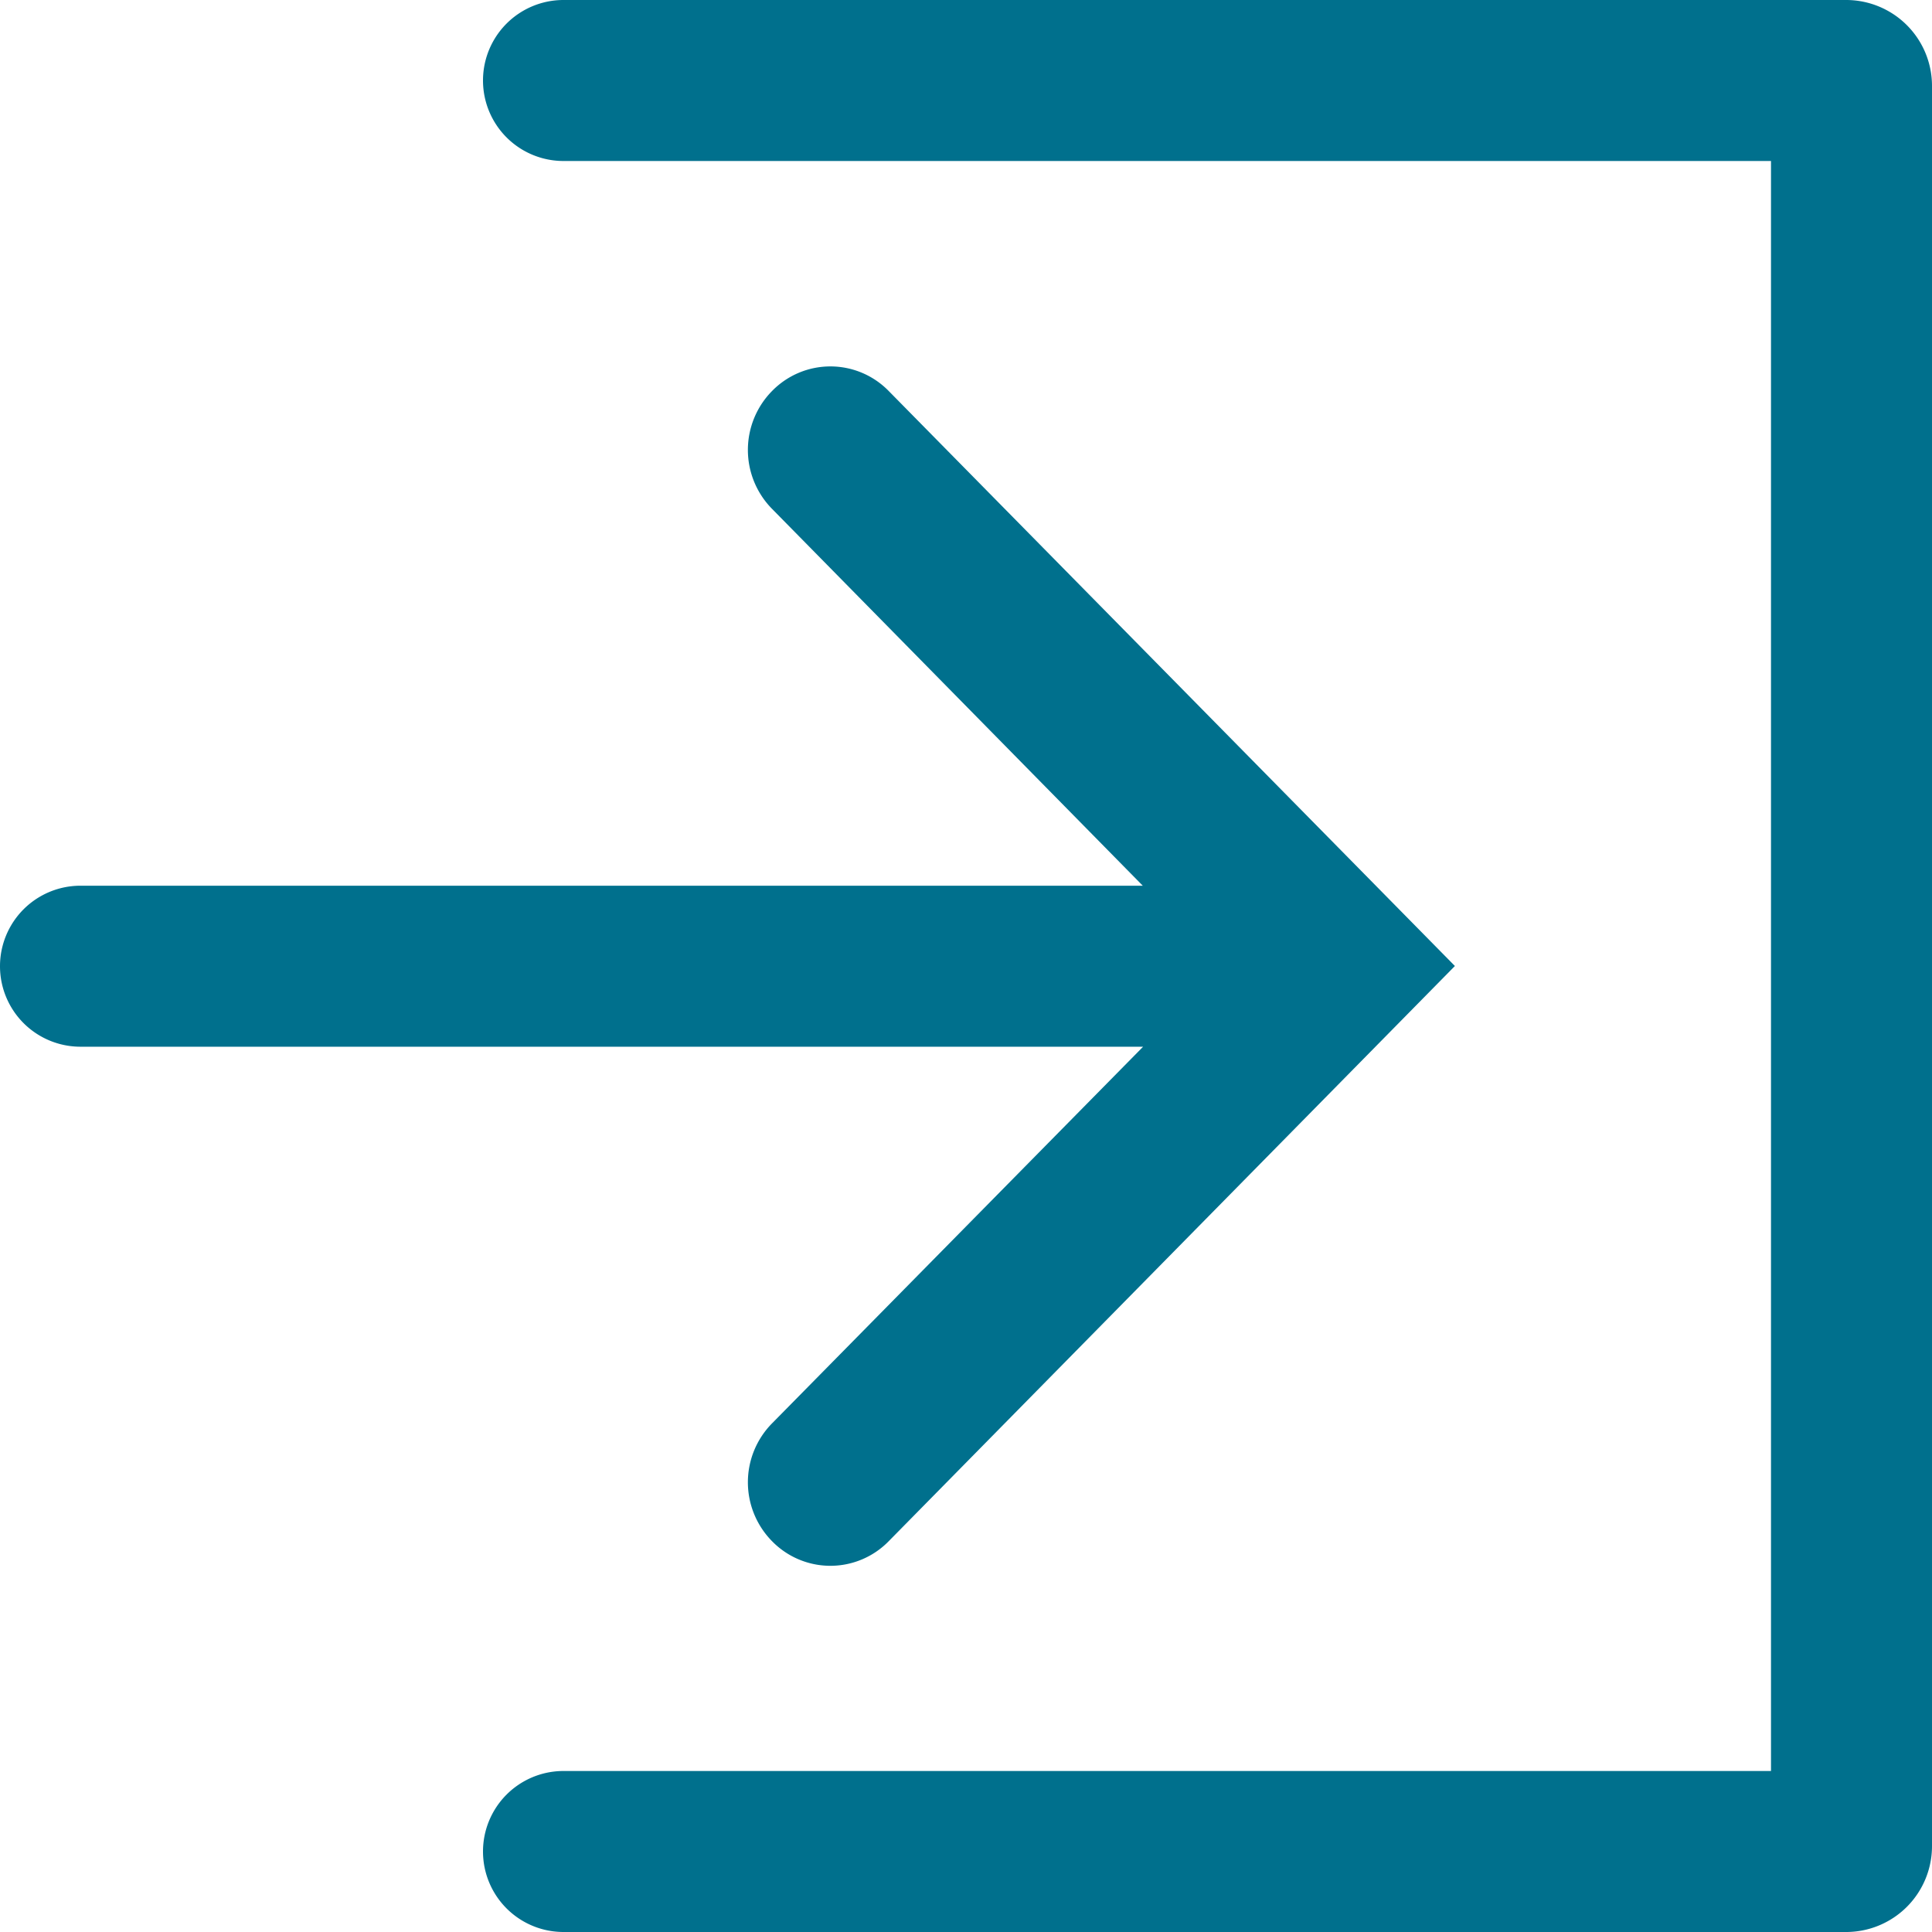 <svg height="18" viewBox="0 0 18 18" width="18" xmlns="http://www.w3.org/2000/svg" xmlns:xlink="http://www.w3.org/1999/xlink"><clipPath id="a"><path d="m0 0h18v18h-18z"/></clipPath><g clip-path="url(#a)" fill="#00708d"><path d="m7.194 13.26a.782.782 0 0 0 0 1.1.759.759 0 0 0 1.085 0l5.276-5.36-5.276-5.358a.759.759 0 0 0 -1.085 0 .782.782 0 0 0 0 1.1l3.453 3.51h-9.897a.75.75 0 0 0 0 1.5h9.9z"/><path d="m17.2 0h-11.95a.75.75 0 0 0 0 1.5h11.25v15h-11.25a.75.75 0 0 0 0 1.5h11.95a.8.8 0 0 0 .8-.8v-16.4a.8.8 0 0 0 -.8-.8"/></g></svg>